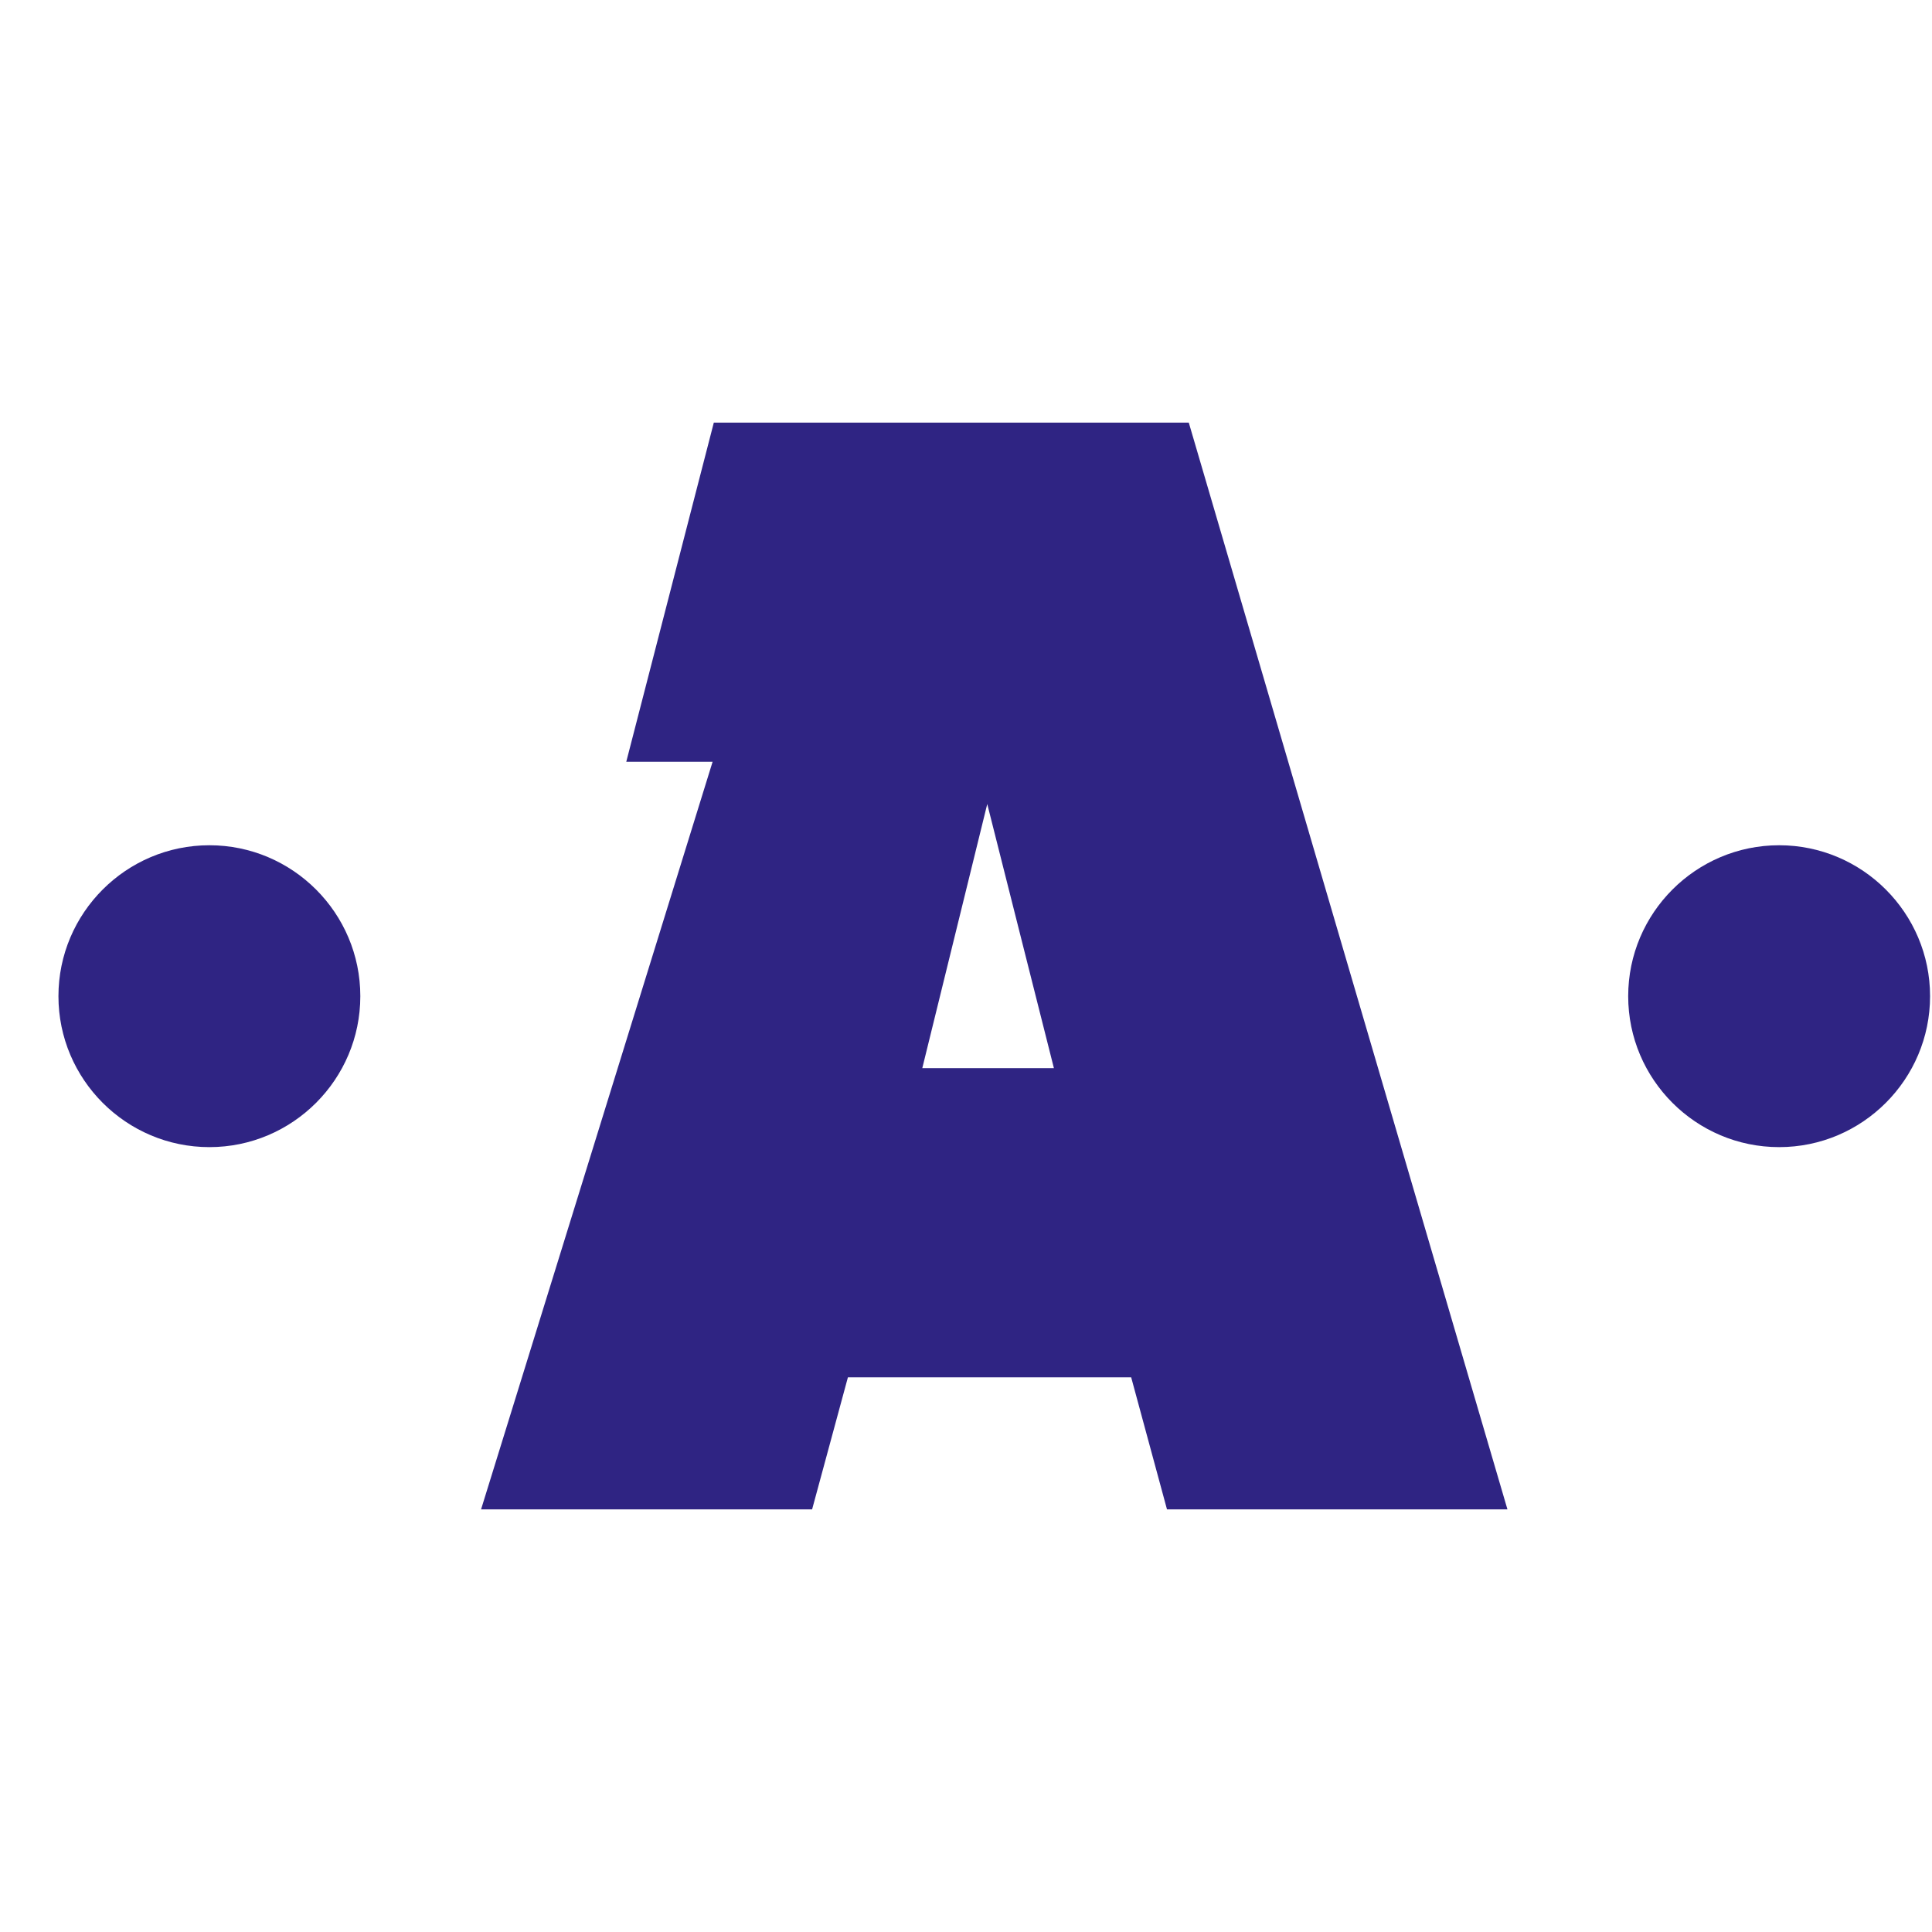 <?xml version="1.0" encoding="UTF-8"?> <svg xmlns="http://www.w3.org/2000/svg" width="32" height="32" viewBox="0 0 32 32" fill="none"><g clip-path="url(#clip0_73_65)"><path fill-rule="evenodd" clip-rule="evenodd" d="M11.81 12.617H10.373L11.823 7H19.69L24.968 25H19.329L18.736 22.813H14.044L13.451 25H7.968L11.803 12.617H11.81ZM17.456 17.692L16.352 13.317L15.276 17.692H17.456Z" fill="#2F2483"></path><path fill-rule="evenodd" clip-rule="evenodd" d="M3.468 14C4.846 14 5.968 15.122 5.968 16.5C5.968 17.878 4.846 19 3.468 19C2.09 19 0.968 17.878 0.968 16.5C0.968 15.122 2.09 14 3.468 14Z" fill="#2F2483"></path><path fill-rule="evenodd" clip-rule="evenodd" d="M29.468 14C30.846 14 31.968 15.122 31.968 16.5C31.968 17.878 30.846 19 29.468 19C28.09 19 26.968 17.878 26.968 16.5C26.968 15.122 28.09 14 29.468 14Z" fill="#2F2483"></path></g><defs><clipPath id="clip0_73_65"><rect width="32" height="32" rx="6" fill="white"></rect></clipPath></defs></svg> 